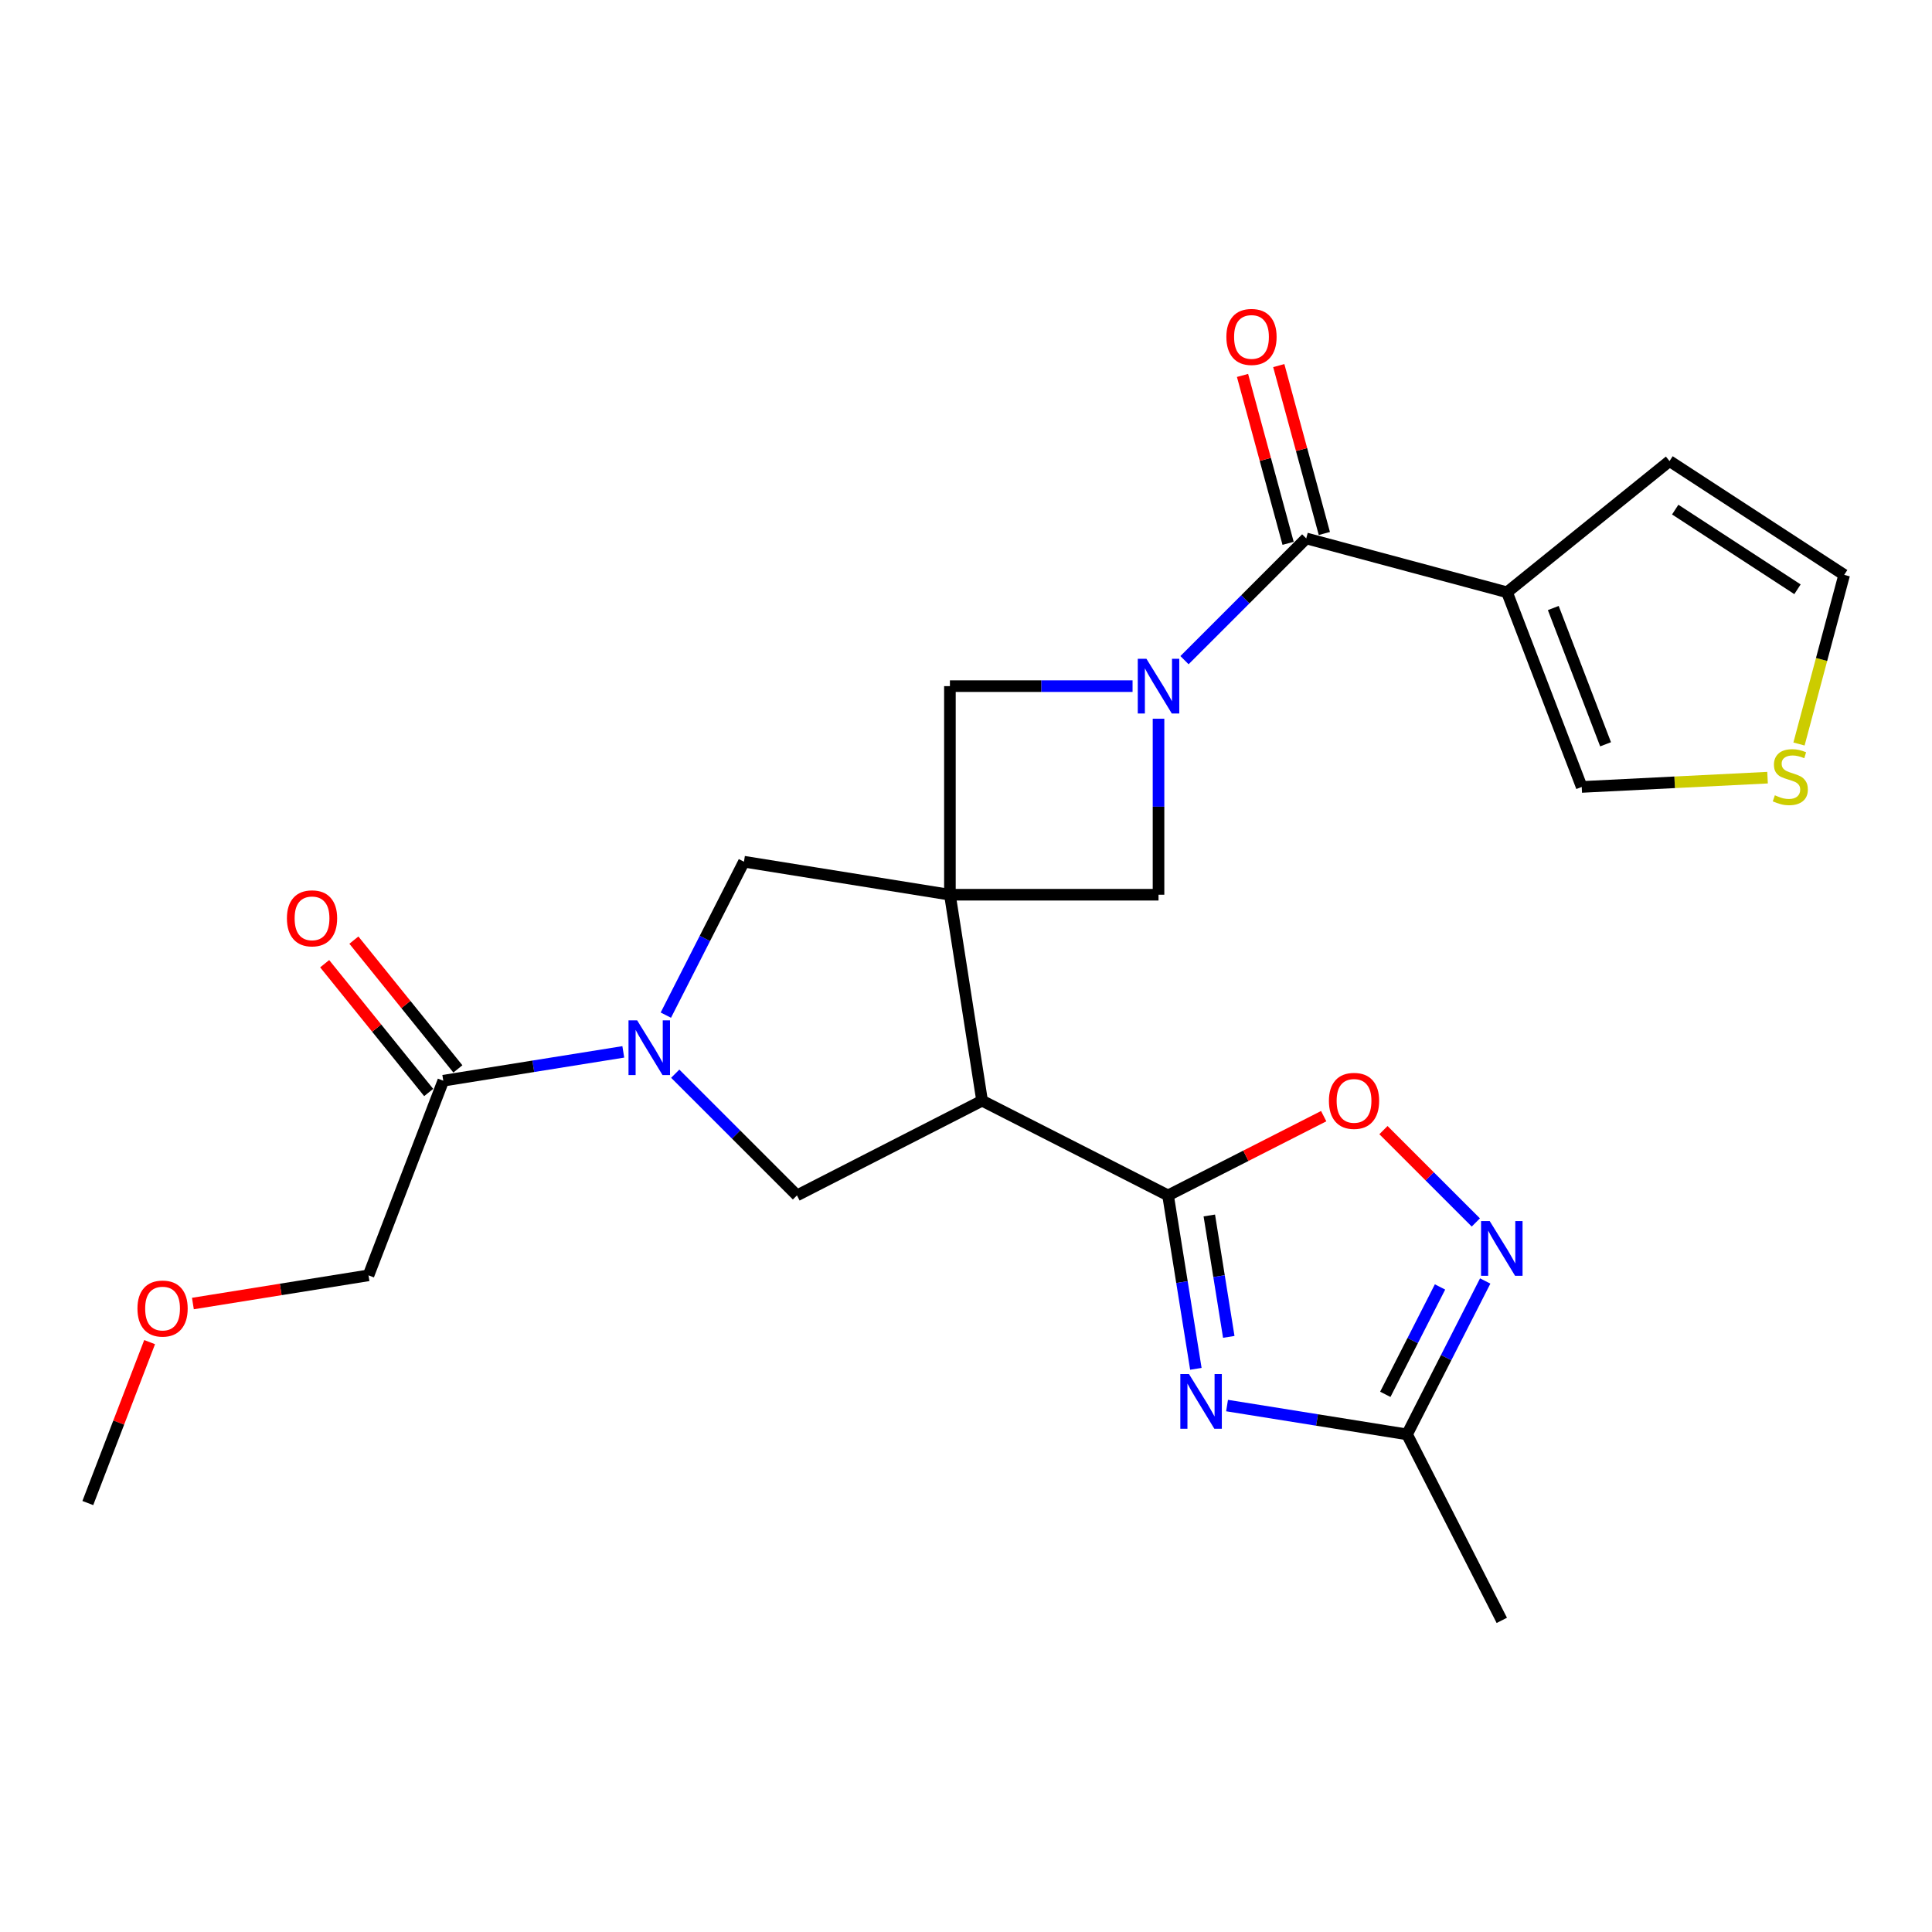 <?xml version='1.0' encoding='iso-8859-1'?>
<svg version='1.1' baseProfile='full'
              xmlns='http://www.w3.org/2000/svg'
                      xmlns:rdkit='http://www.rdkit.org/xml'
                      xmlns:xlink='http://www.w3.org/1999/xlink'
                  xml:space='preserve'
width='1000px' height='1000px' viewBox='0 0 1000 1000'>
<!-- END OF HEADER -->
<rect style='opacity:1.0;fill:#FFFFFF;stroke:none' width='1000' height='1000' x='0' y='0'> </rect>
<path class='bond-0' d='M 491.674,463.11 L 508.326,569.724' style='fill:none;fill-rule:evenodd;stroke:#000000;stroke-width:6px;stroke-linecap:butt;stroke-linejoin:miter;stroke-opacity:1' />
<path class='bond-10' d='M 491.674,463.11 L 491.674,355.145' style='fill:none;fill-rule:evenodd;stroke:#000000;stroke-width:6px;stroke-linecap:butt;stroke-linejoin:miter;stroke-opacity:1' />
<path class='bond-11' d='M 491.674,463.11 L 599.649,463.11' style='fill:none;fill-rule:evenodd;stroke:#000000;stroke-width:6px;stroke-linecap:butt;stroke-linejoin:miter;stroke-opacity:1' />
<path class='bond-12' d='M 491.674,463.11 L 385.071,446.015' style='fill:none;fill-rule:evenodd;stroke:#000000;stroke-width:6px;stroke-linecap:butt;stroke-linejoin:miter;stroke-opacity:1' />
<path class='bond-2' d='M 508.326,569.724 L 604.584,618.739' style='fill:none;fill-rule:evenodd;stroke:#000000;stroke-width:6px;stroke-linecap:butt;stroke-linejoin:miter;stroke-opacity:1' />
<path class='bond-7' d='M 508.326,569.724 L 412.51,618.739' style='fill:none;fill-rule:evenodd;stroke:#000000;stroke-width:6px;stroke-linecap:butt;stroke-linejoin:miter;stroke-opacity:1' />
<path class='bond-1' d='M 599.649,372.004 L 599.649,417.557' style='fill:none;fill-rule:evenodd;stroke:#0000FF;stroke-width:6px;stroke-linecap:butt;stroke-linejoin:miter;stroke-opacity:1' />
<path class='bond-1' d='M 599.649,417.557 L 599.649,463.11' style='fill:none;fill-rule:evenodd;stroke:#000000;stroke-width:6px;stroke-linecap:butt;stroke-linejoin:miter;stroke-opacity:1' />
<path class='bond-5' d='M 613.093,341.7 L 644.598,310.19' style='fill:none;fill-rule:evenodd;stroke:#0000FF;stroke-width:6px;stroke-linecap:butt;stroke-linejoin:miter;stroke-opacity:1' />
<path class='bond-5' d='M 644.598,310.19 L 676.104,278.68' style='fill:none;fill-rule:evenodd;stroke:#000000;stroke-width:6px;stroke-linecap:butt;stroke-linejoin:miter;stroke-opacity:1' />
<path class='bond-25' d='M 586.21,355.145 L 538.942,355.145' style='fill:none;fill-rule:evenodd;stroke:#0000FF;stroke-width:6px;stroke-linecap:butt;stroke-linejoin:miter;stroke-opacity:1' />
<path class='bond-25' d='M 538.942,355.145 L 491.674,355.145' style='fill:none;fill-rule:evenodd;stroke:#000000;stroke-width:6px;stroke-linecap:butt;stroke-linejoin:miter;stroke-opacity:1' />
<path class='bond-3' d='M 604.584,618.739 L 611.78,663.622' style='fill:none;fill-rule:evenodd;stroke:#000000;stroke-width:6px;stroke-linecap:butt;stroke-linejoin:miter;stroke-opacity:1' />
<path class='bond-3' d='M 611.78,663.622 L 618.976,708.505' style='fill:none;fill-rule:evenodd;stroke:#0000FF;stroke-width:6px;stroke-linecap:butt;stroke-linejoin:miter;stroke-opacity:1' />
<path class='bond-3' d='M 625.936,629.127 L 630.972,660.545' style='fill:none;fill-rule:evenodd;stroke:#000000;stroke-width:6px;stroke-linecap:butt;stroke-linejoin:miter;stroke-opacity:1' />
<path class='bond-3' d='M 630.972,660.545 L 636.009,691.963' style='fill:none;fill-rule:evenodd;stroke:#0000FF;stroke-width:6px;stroke-linecap:butt;stroke-linejoin:miter;stroke-opacity:1' />
<path class='bond-9' d='M 604.584,618.739 L 644.864,598.229' style='fill:none;fill-rule:evenodd;stroke:#000000;stroke-width:6px;stroke-linecap:butt;stroke-linejoin:miter;stroke-opacity:1' />
<path class='bond-9' d='M 644.864,598.229 L 685.143,577.719' style='fill:none;fill-rule:evenodd;stroke:#FF0000;stroke-width:6px;stroke-linecap:butt;stroke-linejoin:miter;stroke-opacity:1' />
<path class='bond-13' d='M 635.118,727.517 L 681.7,734.977' style='fill:none;fill-rule:evenodd;stroke:#0000FF;stroke-width:6px;stroke-linecap:butt;stroke-linejoin:miter;stroke-opacity:1' />
<path class='bond-13' d='M 681.7,734.977 L 728.282,742.437' style='fill:none;fill-rule:evenodd;stroke:#000000;stroke-width:6px;stroke-linecap:butt;stroke-linejoin:miter;stroke-opacity:1' />
<path class='bond-4' d='M 344.639,525.435 L 364.855,485.725' style='fill:none;fill-rule:evenodd;stroke:#0000FF;stroke-width:6px;stroke-linecap:butt;stroke-linejoin:miter;stroke-opacity:1' />
<path class='bond-4' d='M 364.855,485.725 L 385.071,446.015' style='fill:none;fill-rule:evenodd;stroke:#000000;stroke-width:6px;stroke-linecap:butt;stroke-linejoin:miter;stroke-opacity:1' />
<path class='bond-14' d='M 322.616,544.448 L 276.029,551.908' style='fill:none;fill-rule:evenodd;stroke:#0000FF;stroke-width:6px;stroke-linecap:butt;stroke-linejoin:miter;stroke-opacity:1' />
<path class='bond-14' d='M 276.029,551.908 L 229.441,559.368' style='fill:none;fill-rule:evenodd;stroke:#000000;stroke-width:6px;stroke-linecap:butt;stroke-linejoin:miter;stroke-opacity:1' />
<path class='bond-26' d='M 349.499,555.737 L 381.004,587.238' style='fill:none;fill-rule:evenodd;stroke:#0000FF;stroke-width:6px;stroke-linecap:butt;stroke-linejoin:miter;stroke-opacity:1' />
<path class='bond-26' d='M 381.004,587.238 L 412.51,618.739' style='fill:none;fill-rule:evenodd;stroke:#000000;stroke-width:6px;stroke-linecap:butt;stroke-linejoin:miter;stroke-opacity:1' />
<path class='bond-6' d='M 676.104,278.68 L 780.029,306.562' style='fill:none;fill-rule:evenodd;stroke:#000000;stroke-width:6px;stroke-linecap:butt;stroke-linejoin:miter;stroke-opacity:1' />
<path class='bond-18' d='M 685.483,276.134 L 673.686,232.681' style='fill:none;fill-rule:evenodd;stroke:#000000;stroke-width:6px;stroke-linecap:butt;stroke-linejoin:miter;stroke-opacity:1' />
<path class='bond-18' d='M 673.686,232.681 L 661.889,189.229' style='fill:none;fill-rule:evenodd;stroke:#FF0000;stroke-width:6px;stroke-linecap:butt;stroke-linejoin:miter;stroke-opacity:1' />
<path class='bond-18' d='M 666.724,281.227 L 654.927,237.774' style='fill:none;fill-rule:evenodd;stroke:#000000;stroke-width:6px;stroke-linecap:butt;stroke-linejoin:miter;stroke-opacity:1' />
<path class='bond-18' d='M 654.927,237.774 L 643.13,194.322' style='fill:none;fill-rule:evenodd;stroke:#FF0000;stroke-width:6px;stroke-linecap:butt;stroke-linejoin:miter;stroke-opacity:1' />
<path class='bond-16' d='M 780.029,306.562 L 818.699,407.324' style='fill:none;fill-rule:evenodd;stroke:#000000;stroke-width:6px;stroke-linecap:butt;stroke-linejoin:miter;stroke-opacity:1' />
<path class='bond-16' d='M 803.977,314.712 L 831.046,385.245' style='fill:none;fill-rule:evenodd;stroke:#000000;stroke-width:6px;stroke-linecap:butt;stroke-linejoin:miter;stroke-opacity:1' />
<path class='bond-17' d='M 780.029,306.562 L 864.14,238.65' style='fill:none;fill-rule:evenodd;stroke:#000000;stroke-width:6px;stroke-linecap:butt;stroke-linejoin:miter;stroke-opacity:1' />
<path class='bond-8' d='M 763.886,632.74 L 739.979,608.843' style='fill:none;fill-rule:evenodd;stroke:#0000FF;stroke-width:6px;stroke-linecap:butt;stroke-linejoin:miter;stroke-opacity:1' />
<path class='bond-8' d='M 739.979,608.843 L 716.072,584.946' style='fill:none;fill-rule:evenodd;stroke:#FF0000;stroke-width:6px;stroke-linecap:butt;stroke-linejoin:miter;stroke-opacity:1' />
<path class='bond-27' d='M 768.738,663.039 L 748.51,702.738' style='fill:none;fill-rule:evenodd;stroke:#0000FF;stroke-width:6px;stroke-linecap:butt;stroke-linejoin:miter;stroke-opacity:1' />
<path class='bond-27' d='M 748.51,702.738 L 728.282,742.437' style='fill:none;fill-rule:evenodd;stroke:#000000;stroke-width:6px;stroke-linecap:butt;stroke-linejoin:miter;stroke-opacity:1' />
<path class='bond-27' d='M 745.351,666.124 L 731.192,693.913' style='fill:none;fill-rule:evenodd;stroke:#0000FF;stroke-width:6px;stroke-linecap:butt;stroke-linejoin:miter;stroke-opacity:1' />
<path class='bond-27' d='M 731.192,693.913 L 717.032,721.703' style='fill:none;fill-rule:evenodd;stroke:#000000;stroke-width:6px;stroke-linecap:butt;stroke-linejoin:miter;stroke-opacity:1' />
<path class='bond-22' d='M 728.282,742.437 L 777.33,838.706' style='fill:none;fill-rule:evenodd;stroke:#000000;stroke-width:6px;stroke-linecap:butt;stroke-linejoin:miter;stroke-opacity:1' />
<path class='bond-20' d='M 237.002,553.262 L 210.087,519.933' style='fill:none;fill-rule:evenodd;stroke:#000000;stroke-width:6px;stroke-linecap:butt;stroke-linejoin:miter;stroke-opacity:1' />
<path class='bond-20' d='M 210.087,519.933 L 183.171,486.604' style='fill:none;fill-rule:evenodd;stroke:#FF0000;stroke-width:6px;stroke-linecap:butt;stroke-linejoin:miter;stroke-opacity:1' />
<path class='bond-20' d='M 221.88,565.474 L 194.964,532.145' style='fill:none;fill-rule:evenodd;stroke:#000000;stroke-width:6px;stroke-linecap:butt;stroke-linejoin:miter;stroke-opacity:1' />
<path class='bond-20' d='M 194.964,532.145 L 168.049,498.816' style='fill:none;fill-rule:evenodd;stroke:#FF0000;stroke-width:6px;stroke-linecap:butt;stroke-linejoin:miter;stroke-opacity:1' />
<path class='bond-21' d='M 229.441,559.368 L 190.739,660.119' style='fill:none;fill-rule:evenodd;stroke:#000000;stroke-width:6px;stroke-linecap:butt;stroke-linejoin:miter;stroke-opacity:1' />
<path class='bond-15' d='M 914.881,402.514 L 866.79,404.919' style='fill:none;fill-rule:evenodd;stroke:#CCCC00;stroke-width:6px;stroke-linecap:butt;stroke-linejoin:miter;stroke-opacity:1' />
<path class='bond-15' d='M 866.79,404.919 L 818.699,407.324' style='fill:none;fill-rule:evenodd;stroke:#000000;stroke-width:6px;stroke-linecap:butt;stroke-linejoin:miter;stroke-opacity:1' />
<path class='bond-28' d='M 931.157,385.104 L 942.851,341.33' style='fill:none;fill-rule:evenodd;stroke:#CCCC00;stroke-width:6px;stroke-linecap:butt;stroke-linejoin:miter;stroke-opacity:1' />
<path class='bond-28' d='M 942.851,341.33 L 954.545,297.556' style='fill:none;fill-rule:evenodd;stroke:#000000;stroke-width:6px;stroke-linecap:butt;stroke-linejoin:miter;stroke-opacity:1' />
<path class='bond-19' d='M 864.14,238.65 L 954.545,297.556' style='fill:none;fill-rule:evenodd;stroke:#000000;stroke-width:6px;stroke-linecap:butt;stroke-linejoin:miter;stroke-opacity:1' />
<path class='bond-19' d='M 867.089,263.771 L 930.373,305.006' style='fill:none;fill-rule:evenodd;stroke:#000000;stroke-width:6px;stroke-linecap:butt;stroke-linejoin:miter;stroke-opacity:1' />
<path class='bond-23' d='M 190.739,660.119 L 145.292,667.412' style='fill:none;fill-rule:evenodd;stroke:#000000;stroke-width:6px;stroke-linecap:butt;stroke-linejoin:miter;stroke-opacity:1' />
<path class='bond-23' d='M 145.292,667.412 L 99.845,674.705' style='fill:none;fill-rule:evenodd;stroke:#FF0000;stroke-width:6px;stroke-linecap:butt;stroke-linejoin:miter;stroke-opacity:1' />
<path class='bond-24' d='M 77.442,694.682 L 61.448,736.329' style='fill:none;fill-rule:evenodd;stroke:#FF0000;stroke-width:6px;stroke-linecap:butt;stroke-linejoin:miter;stroke-opacity:1' />
<path class='bond-24' d='M 61.448,736.329 L 45.455,777.975' style='fill:none;fill-rule:evenodd;stroke:#000000;stroke-width:6px;stroke-linecap:butt;stroke-linejoin:miter;stroke-opacity:1' />
<path  class='atom-2' d='M 593.389 340.985
L 602.669 355.985
Q 603.589 357.465, 605.069 360.145
Q 606.549 362.825, 606.629 362.985
L 606.629 340.985
L 610.389 340.985
L 610.389 369.305
L 606.509 369.305
L 596.549 352.905
Q 595.389 350.985, 594.149 348.785
Q 592.949 346.585, 592.589 345.905
L 592.589 369.305
L 588.909 369.305
L 588.909 340.985
L 593.389 340.985
' fill='#0000FF'/>
<path  class='atom-4' d='M 615.419 711.204
L 624.699 726.204
Q 625.619 727.684, 627.099 730.364
Q 628.579 733.044, 628.659 733.204
L 628.659 711.204
L 632.419 711.204
L 632.419 739.524
L 628.539 739.524
L 618.579 723.124
Q 617.419 721.204, 616.179 719.004
Q 614.979 716.804, 614.619 716.124
L 614.619 739.524
L 610.939 739.524
L 610.939 711.204
L 615.419 711.204
' fill='#0000FF'/>
<path  class='atom-5' d='M 329.796 528.136
L 339.076 543.136
Q 339.996 544.616, 341.476 547.296
Q 342.956 549.976, 343.036 550.136
L 343.036 528.136
L 346.796 528.136
L 346.796 556.456
L 342.916 556.456
L 332.956 540.056
Q 331.796 538.136, 330.556 535.936
Q 329.356 533.736, 328.996 533.056
L 328.996 556.456
L 325.316 556.456
L 325.316 528.136
L 329.796 528.136
' fill='#0000FF'/>
<path  class='atom-9' d='M 771.07 632.018
L 780.35 647.018
Q 781.27 648.498, 782.75 651.178
Q 784.23 653.858, 784.31 654.018
L 784.31 632.018
L 788.07 632.018
L 788.07 660.338
L 784.19 660.338
L 774.23 643.938
Q 773.07 642.018, 771.83 639.818
Q 770.63 637.618, 770.27 636.938
L 770.27 660.338
L 766.59 660.338
L 766.59 632.018
L 771.07 632.018
' fill='#0000FF'/>
<path  class='atom-10' d='M 687.843 569.804
Q 687.843 563.004, 691.203 559.204
Q 694.563 555.404, 700.843 555.404
Q 707.123 555.404, 710.483 559.204
Q 713.843 563.004, 713.843 569.804
Q 713.843 576.684, 710.443 580.604
Q 707.043 584.484, 700.843 584.484
Q 694.603 584.484, 691.203 580.604
Q 687.843 576.724, 687.843 569.804
M 700.843 581.284
Q 705.163 581.284, 707.483 578.404
Q 709.843 575.484, 709.843 569.804
Q 709.843 564.244, 707.483 561.444
Q 705.163 558.604, 700.843 558.604
Q 696.523 558.604, 694.163 561.404
Q 691.843 564.204, 691.843 569.804
Q 691.843 575.524, 694.163 578.404
Q 696.523 581.284, 700.843 581.284
' fill='#FF0000'/>
<path  class='atom-16' d='M 918.663 411.645
Q 918.983 411.765, 920.303 412.325
Q 921.623 412.885, 923.063 413.245
Q 924.543 413.565, 925.983 413.565
Q 928.663 413.565, 930.223 412.285
Q 931.783 410.965, 931.783 408.685
Q 931.783 407.125, 930.983 406.165
Q 930.223 405.205, 929.023 404.685
Q 927.823 404.165, 925.823 403.565
Q 923.303 402.805, 921.783 402.085
Q 920.303 401.365, 919.223 399.845
Q 918.183 398.325, 918.183 395.765
Q 918.183 392.205, 920.583 390.005
Q 923.023 387.805, 927.823 387.805
Q 931.103 387.805, 934.823 389.365
L 933.903 392.445
Q 930.503 391.045, 927.943 391.045
Q 925.183 391.045, 923.663 392.205
Q 922.143 393.325, 922.183 395.285
Q 922.183 396.805, 922.943 397.725
Q 923.743 398.645, 924.863 399.165
Q 926.023 399.685, 927.943 400.285
Q 930.503 401.085, 932.023 401.885
Q 933.543 402.685, 934.623 404.325
Q 935.743 405.925, 935.743 408.685
Q 935.743 412.605, 933.103 414.725
Q 930.503 416.805, 926.143 416.805
Q 923.623 416.805, 921.703 416.245
Q 919.823 415.725, 917.583 414.805
L 918.663 411.645
' fill='#CCCC00'/>
<path  class='atom-19' d='M 634.768 174.392
Q 634.768 167.592, 638.128 163.792
Q 641.488 159.992, 647.768 159.992
Q 654.048 159.992, 657.408 163.792
Q 660.768 167.592, 660.768 174.392
Q 660.768 181.272, 657.368 185.192
Q 653.968 189.072, 647.768 189.072
Q 641.528 189.072, 638.128 185.192
Q 634.768 181.312, 634.768 174.392
M 647.768 185.872
Q 652.088 185.872, 654.408 182.992
Q 656.768 180.072, 656.768 174.392
Q 656.768 168.832, 654.408 166.032
Q 652.088 163.192, 647.768 163.192
Q 643.448 163.192, 641.088 165.992
Q 638.768 168.792, 638.768 174.392
Q 638.768 180.112, 641.088 182.992
Q 643.448 185.872, 647.768 185.872
' fill='#FF0000'/>
<path  class='atom-21' d='M 148.507 475.327
Q 148.507 468.527, 151.867 464.727
Q 155.227 460.927, 161.507 460.927
Q 167.787 460.927, 171.147 464.727
Q 174.507 468.527, 174.507 475.327
Q 174.507 482.207, 171.107 486.127
Q 167.707 490.007, 161.507 490.007
Q 155.267 490.007, 151.867 486.127
Q 148.507 482.247, 148.507 475.327
M 161.507 486.807
Q 165.827 486.807, 168.147 483.927
Q 170.507 481.007, 170.507 475.327
Q 170.507 469.767, 168.147 466.967
Q 165.827 464.127, 161.507 464.127
Q 157.187 464.127, 154.827 466.927
Q 152.507 469.727, 152.507 475.327
Q 152.507 481.047, 154.827 483.927
Q 157.187 486.807, 161.507 486.807
' fill='#FF0000'/>
<path  class='atom-24' d='M 71.146 677.304
Q 71.146 670.504, 74.506 666.704
Q 77.866 662.904, 84.146 662.904
Q 90.426 662.904, 93.786 666.704
Q 97.146 670.504, 97.146 677.304
Q 97.146 684.184, 93.746 688.104
Q 90.346 691.984, 84.146 691.984
Q 77.906 691.984, 74.506 688.104
Q 71.146 684.224, 71.146 677.304
M 84.146 688.784
Q 88.466 688.784, 90.786 685.904
Q 93.146 682.984, 93.146 677.304
Q 93.146 671.744, 90.786 668.944
Q 88.466 666.104, 84.146 666.104
Q 79.826 666.104, 77.466 668.904
Q 75.146 671.704, 75.146 677.304
Q 75.146 683.024, 77.466 685.904
Q 79.826 688.784, 84.146 688.784
' fill='#FF0000'/>
</svg>
